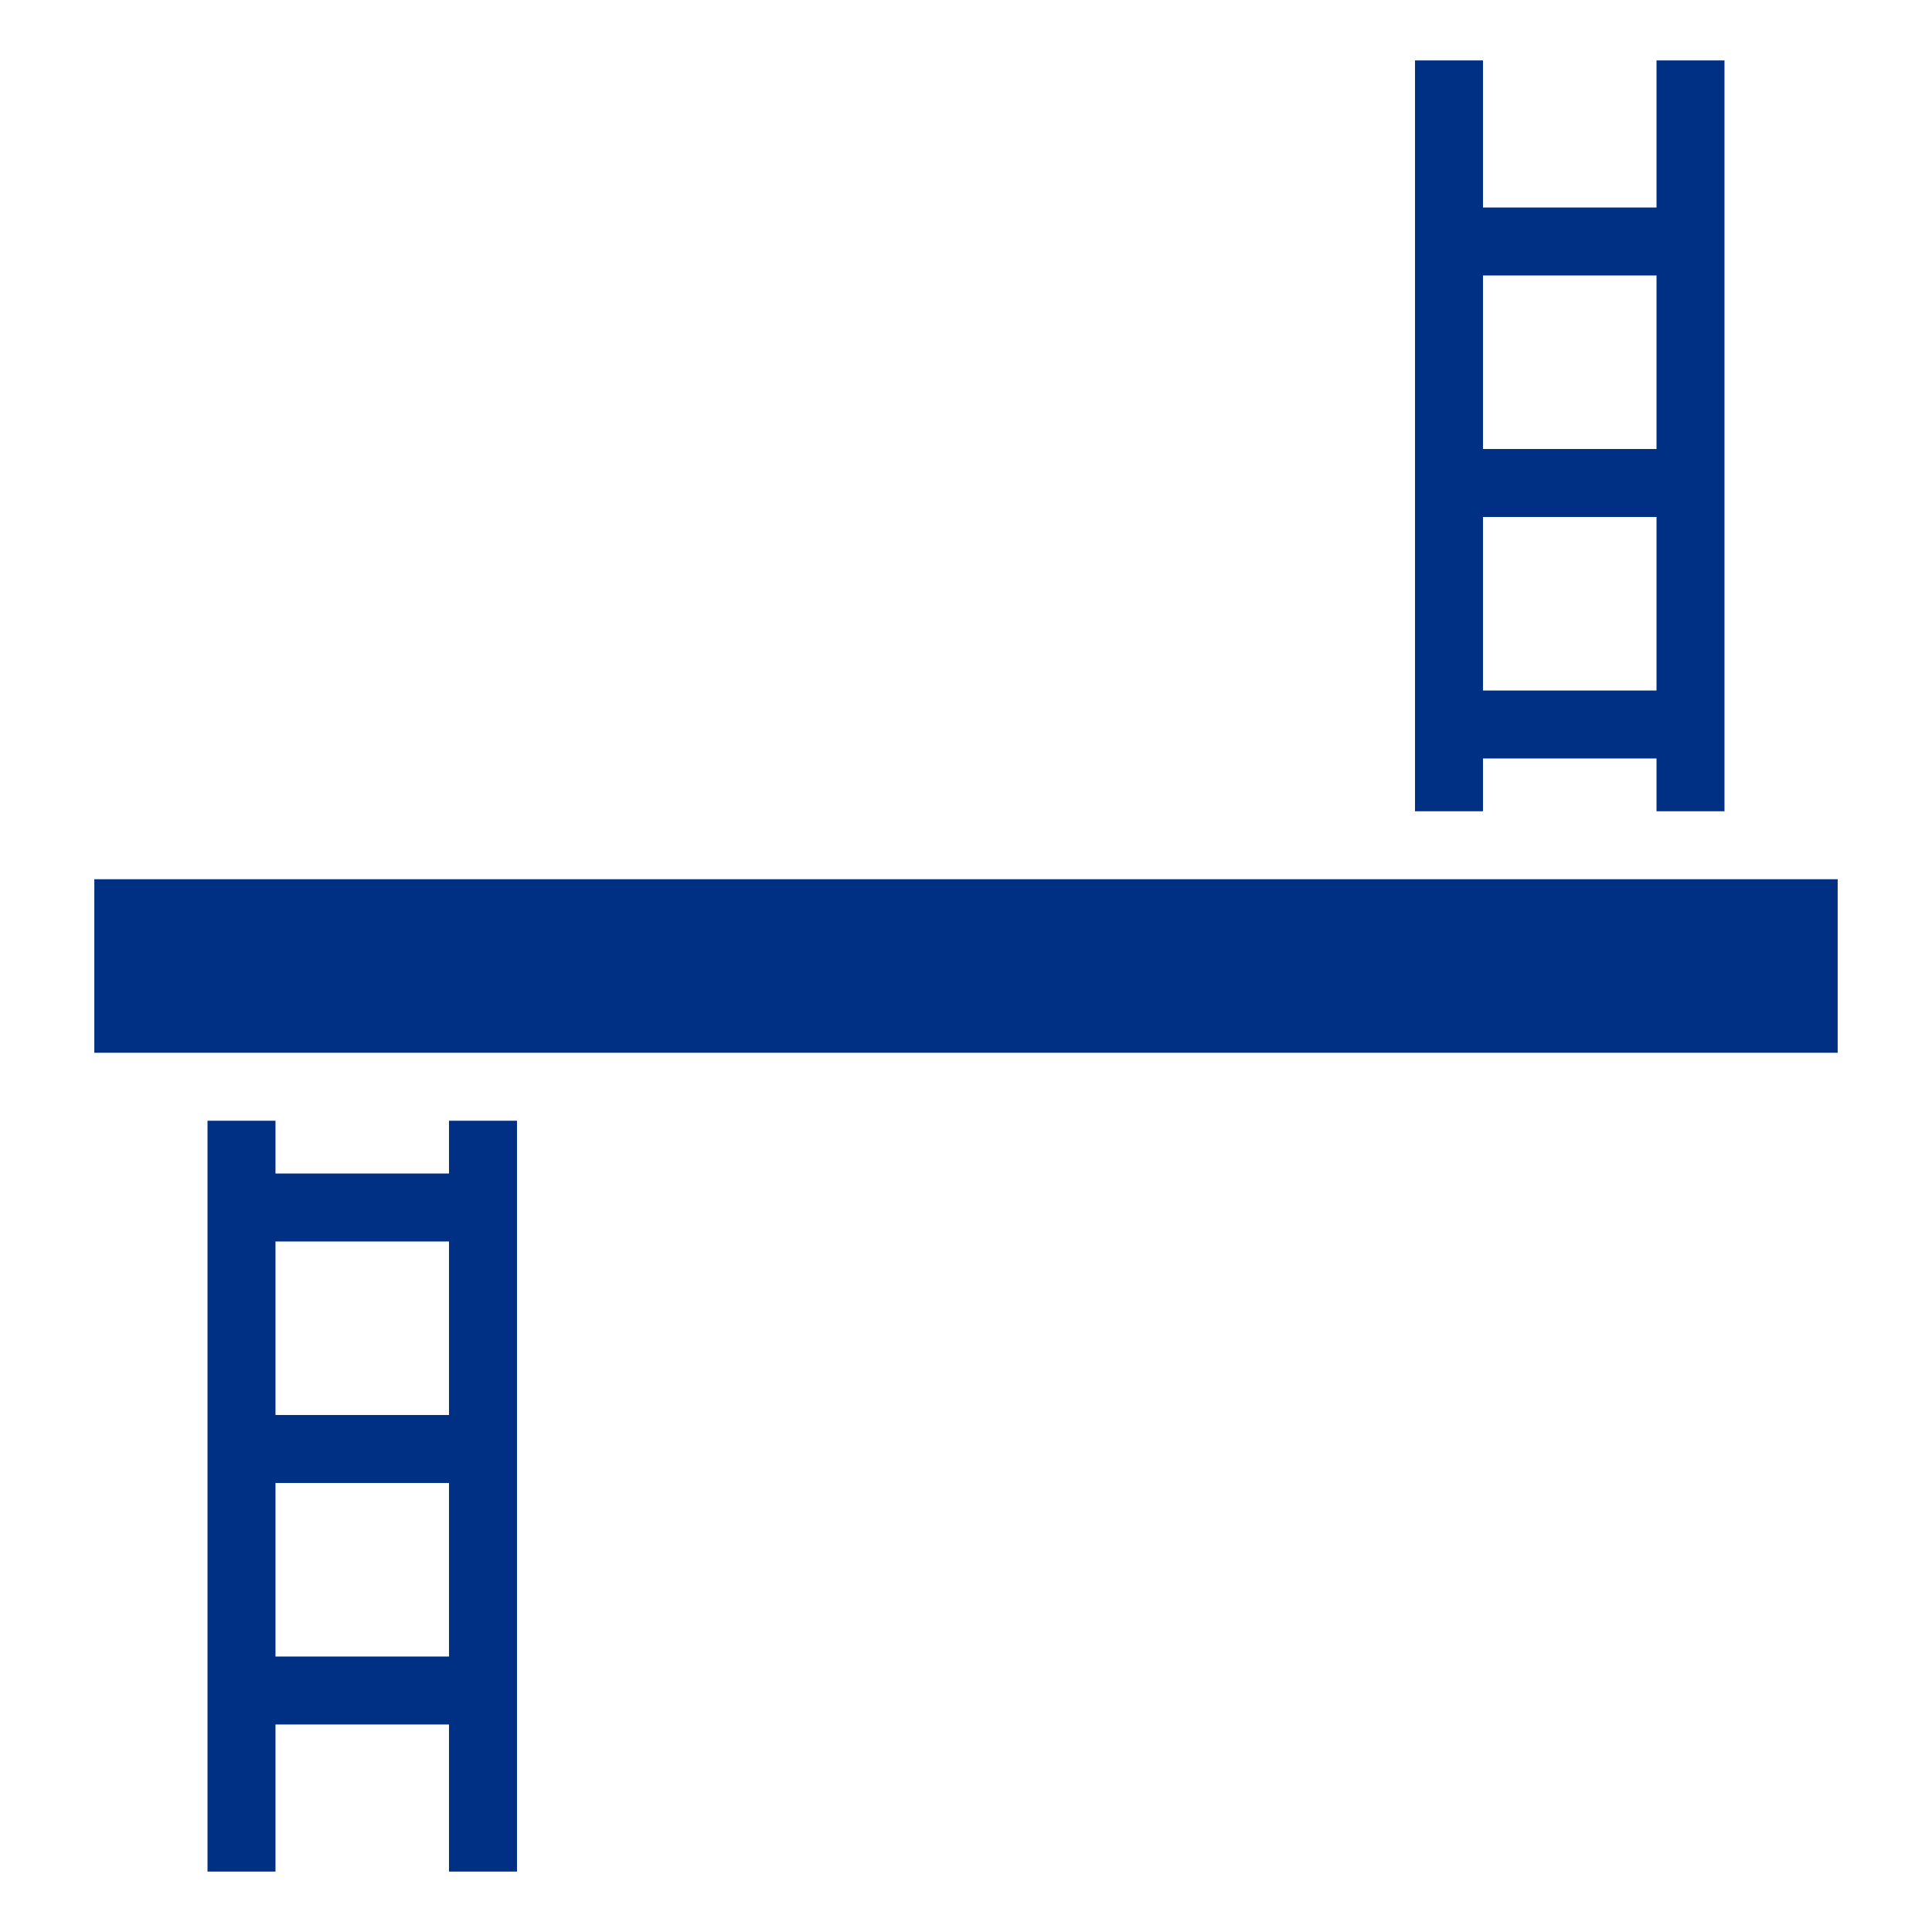 <?xml version="1.0" encoding="UTF-8"?>
<svg xmlns="http://www.w3.org/2000/svg" width="22" height="22" viewBox="0 0 22 22" fill="none">
  <path d="M16.113 0.688V9.238H16.887V8.637H18.863V9.238H19.637V0.688H18.863V2.363H16.887V0.688H16.113ZM16.887 3.137H18.863V5.113H16.887V3.137ZM16.887 5.887H18.863V7.863H16.887V5.887ZM1.074 10.012V11.988H20.926V10.012H1.074ZM2.363 12.762V21.312H3.137V19.637H5.113V21.312H5.887V12.762H5.113V13.363H3.137V12.762H2.363ZM3.137 14.137H5.113V16.113H3.137V14.137ZM3.137 16.887H5.113V18.863H3.137V16.887Z" fill="#003083"></path>
</svg>

